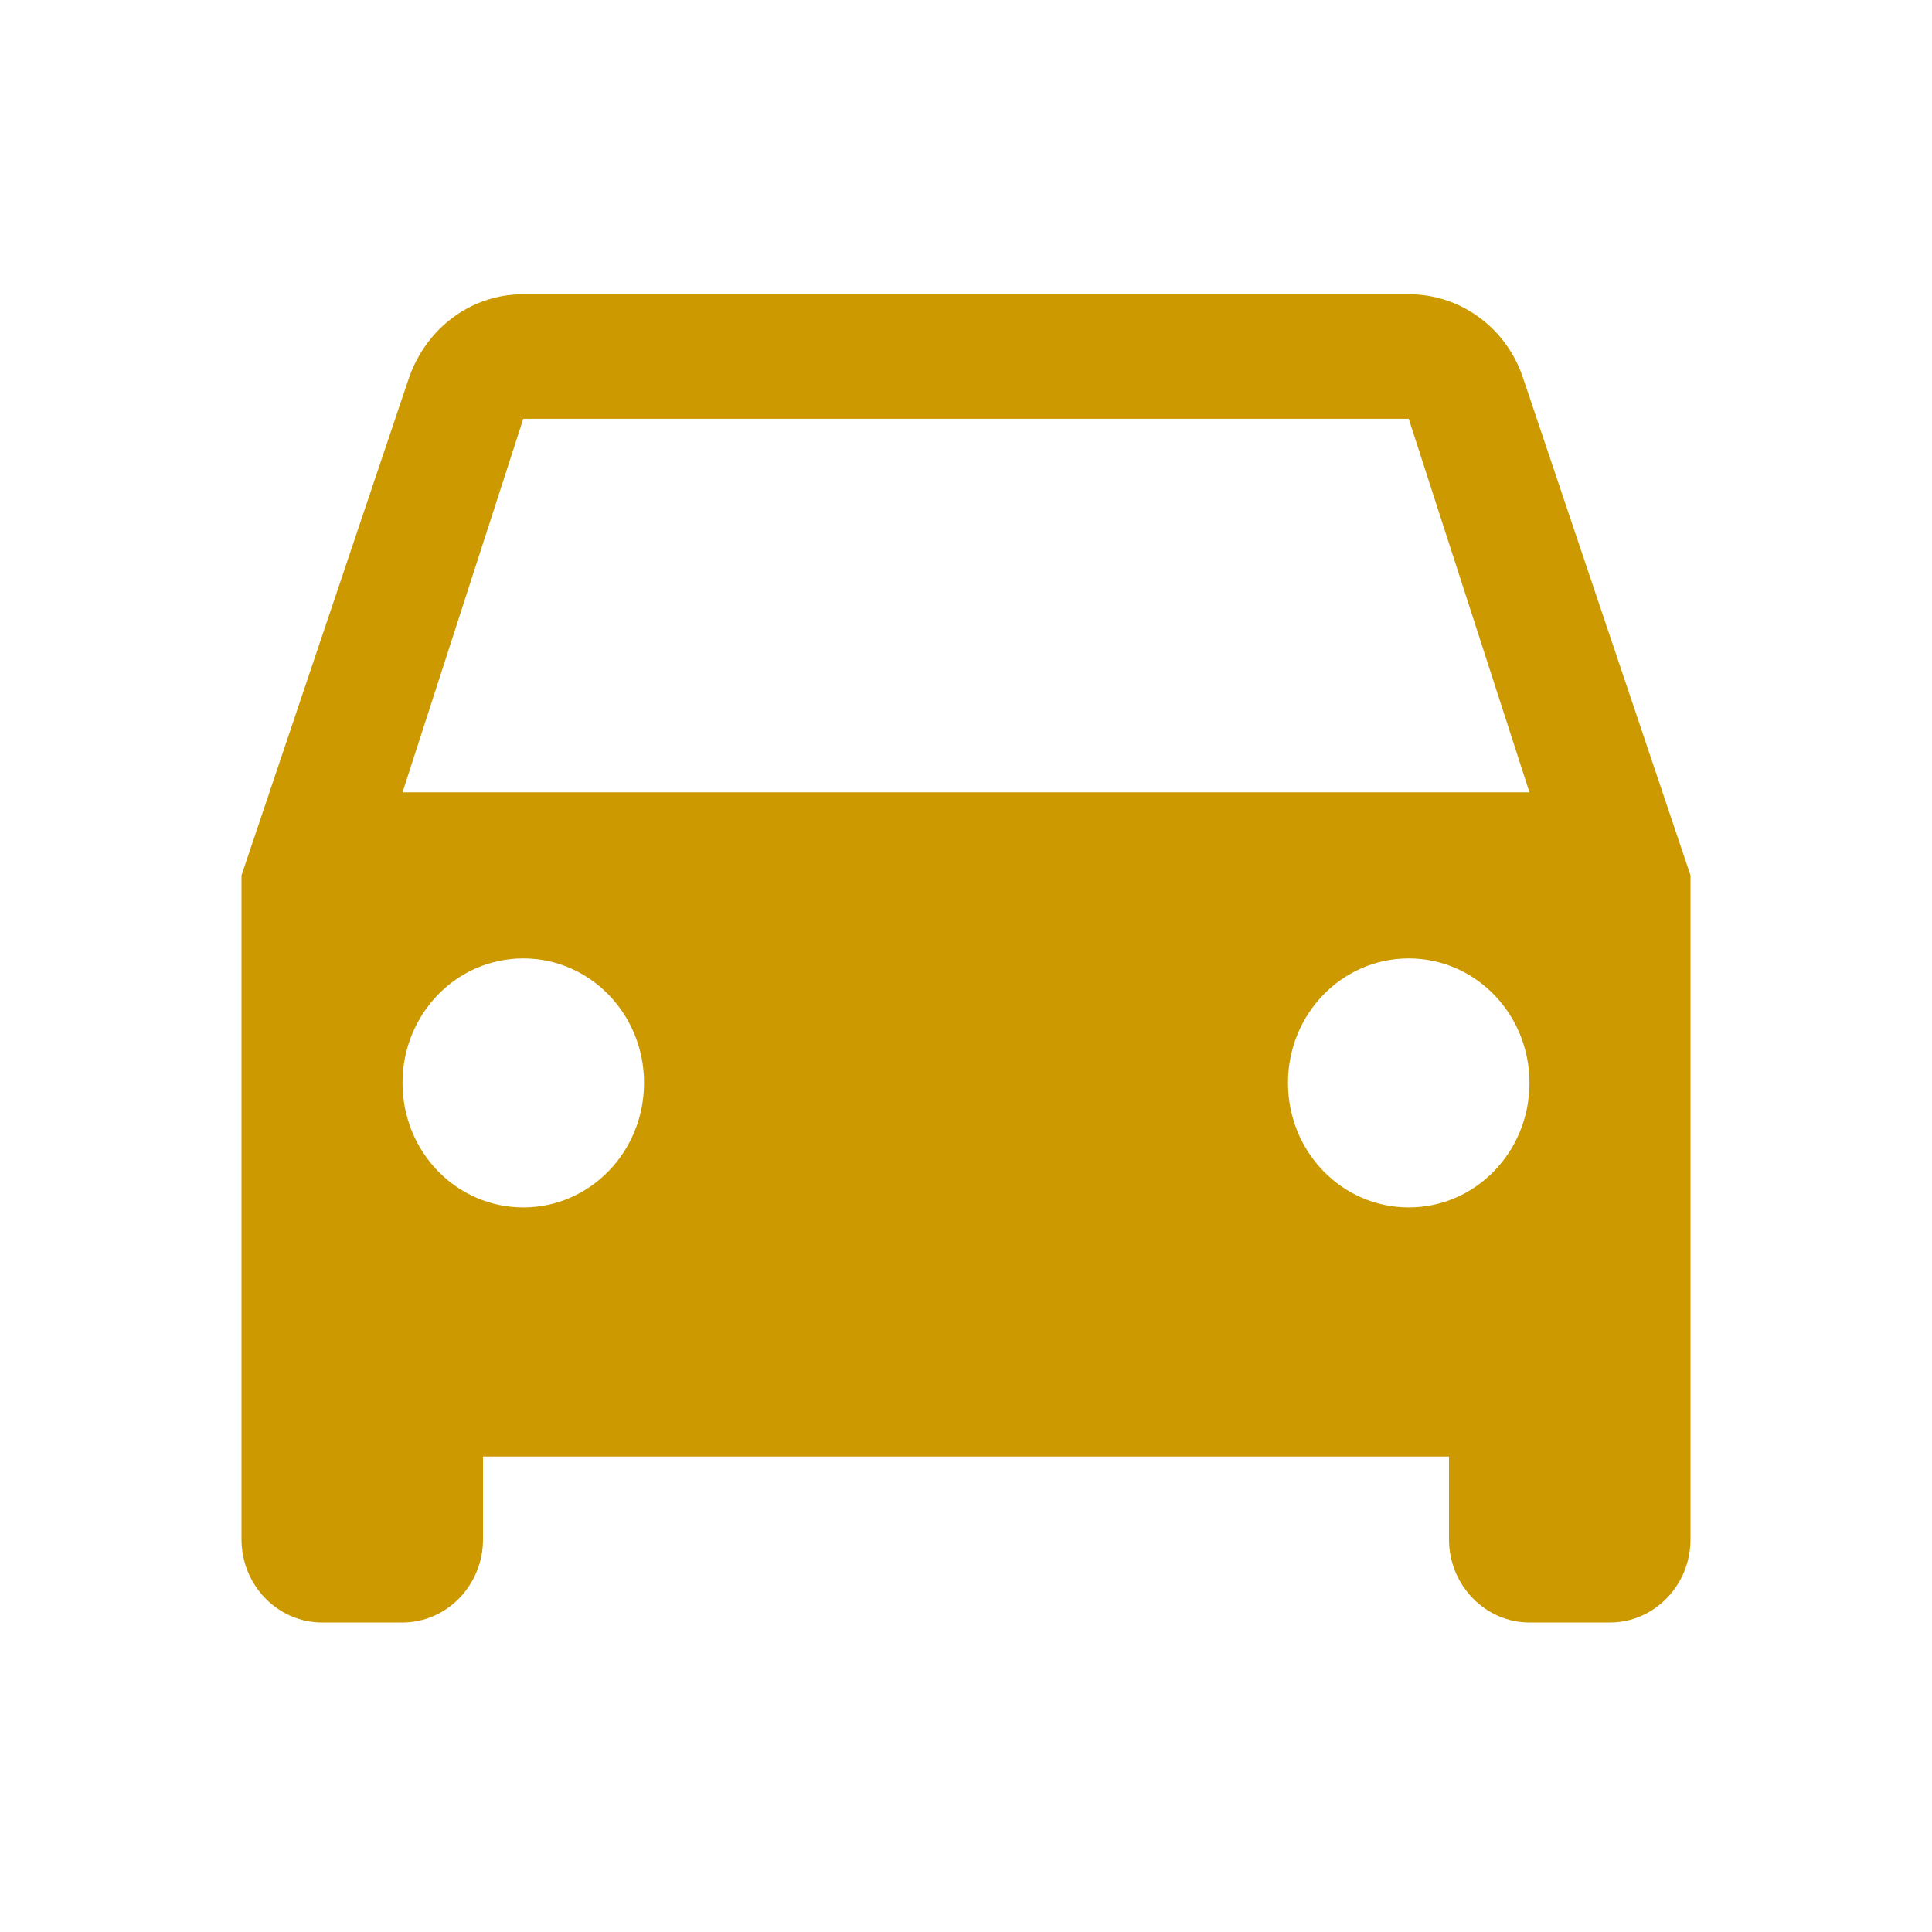 <svg width="26" height="26" viewBox="0 0 26 26" fill="none" xmlns="http://www.w3.org/2000/svg">
<g clip-path="url(#clip0_1825_9285)">
<path d="M20.497 5.088C20.28 4.429 19.673 3.96 18.958 3.96H7.042C6.327 3.96 5.731 4.429 5.503 5.088L3.25 11.78V20.718C3.25 21.332 3.737 21.835 4.333 21.835H5.417C6.013 21.835 6.5 21.332 6.5 20.718V19.601H19.5V20.718C19.5 21.332 19.988 21.835 20.583 21.835H21.667C22.262 21.835 22.75 21.332 22.75 20.718V11.78L20.497 5.088ZM7.042 16.249C6.143 16.249 5.417 15.501 5.417 14.573C5.417 13.646 6.143 12.898 7.042 12.898C7.941 12.898 8.667 13.646 8.667 14.573C8.667 15.501 7.941 16.249 7.042 16.249ZM18.958 16.249C18.059 16.249 17.333 15.501 17.333 14.573C17.333 13.646 18.059 12.898 18.958 12.898C19.858 12.898 20.583 13.646 20.583 14.573C20.583 15.501 19.858 16.249 18.958 16.249ZM5.417 10.663L7.042 5.636H18.958L20.583 10.663H5.417Z" fill="#cc9900"/>
</g>
<defs>
<clipPath id="clip0_1825_9285">
<rect width="26" height="26" fill="white"/>
</clipPath>
</defs>
</svg>
